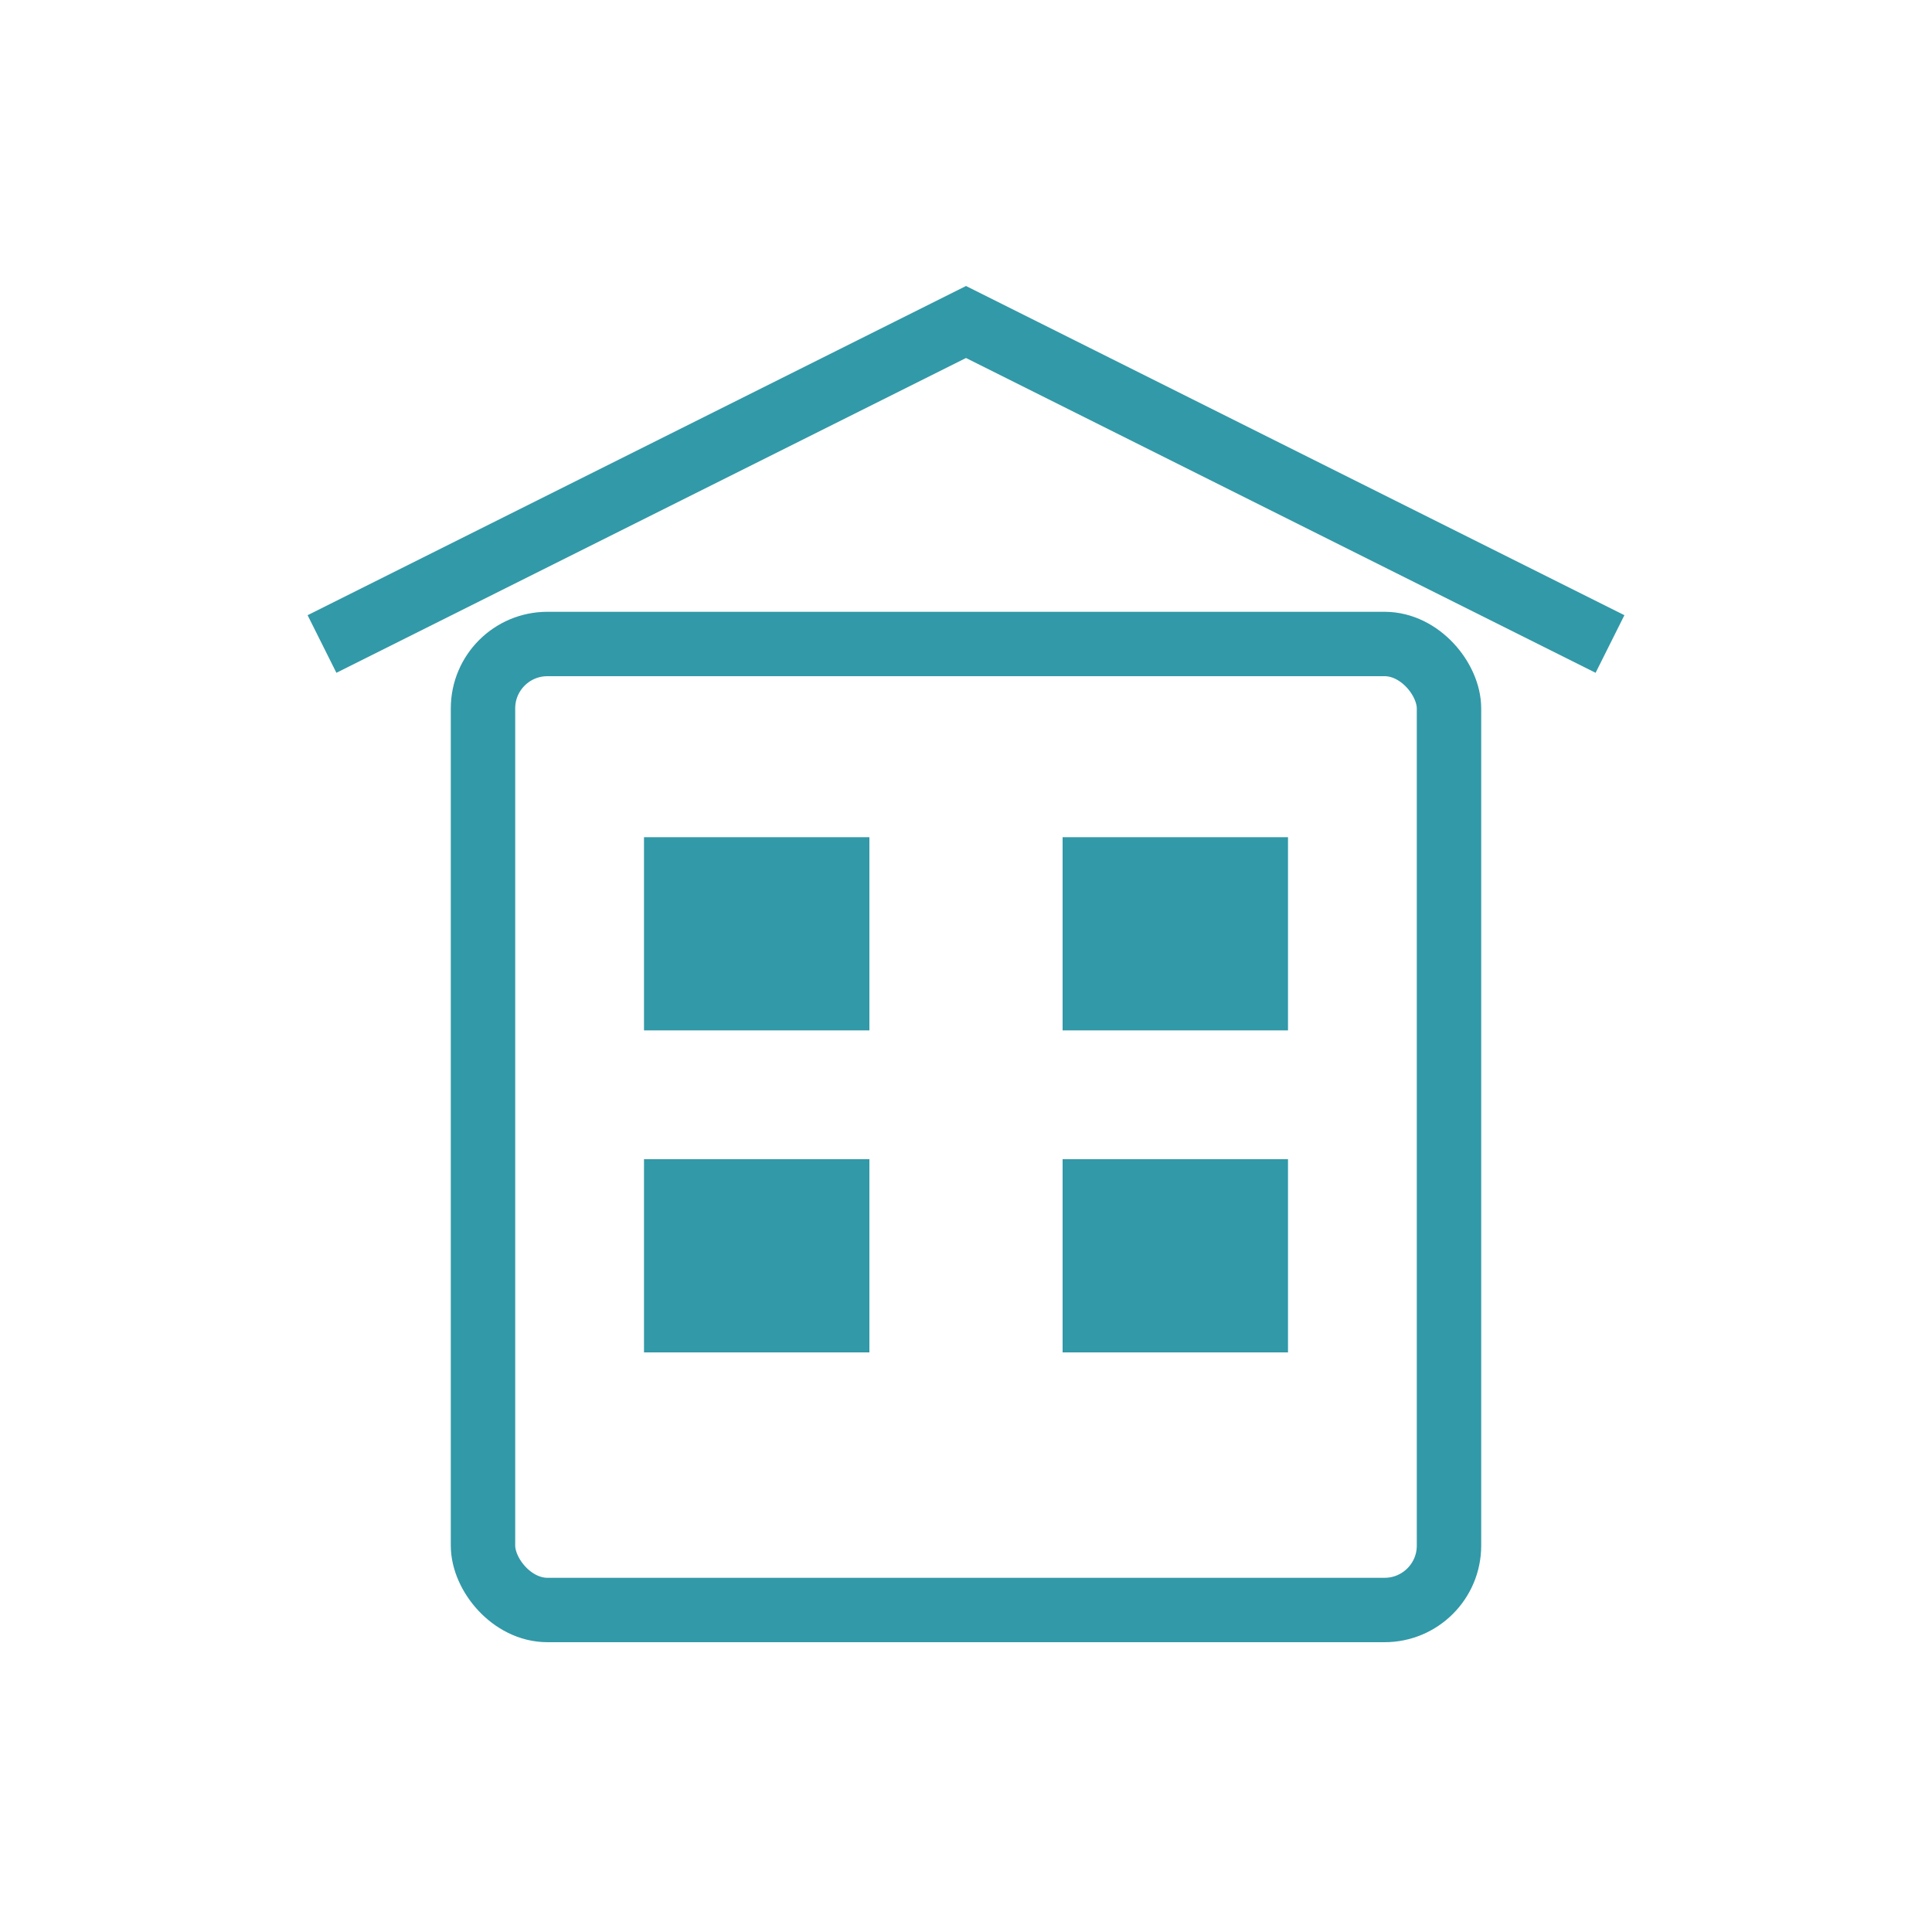 <svg width="60" height="60" viewBox="0 0 60 60" xmlns="http://www.w3.org/2000/svg">
  <rect x="15" y="20" width="30" height="30" rx="2" fill="none" stroke="#3299a8" stroke-width="2"/>
  <rect x="20" y="26" width="7" height="6" fill="#3299a8"/>
  <rect x="33" y="26" width="7" height="6" fill="#3299a8"/>
  <rect x="20" y="36" width="7" height="6" fill="#3299a8"/>
  <rect x="33" y="36" width="7" height="6" fill="#3299a8"/>
  <path d="M10 20 L30 10 L50 20" fill="none" stroke="#3299a8" stroke-width="2"/>
</svg>